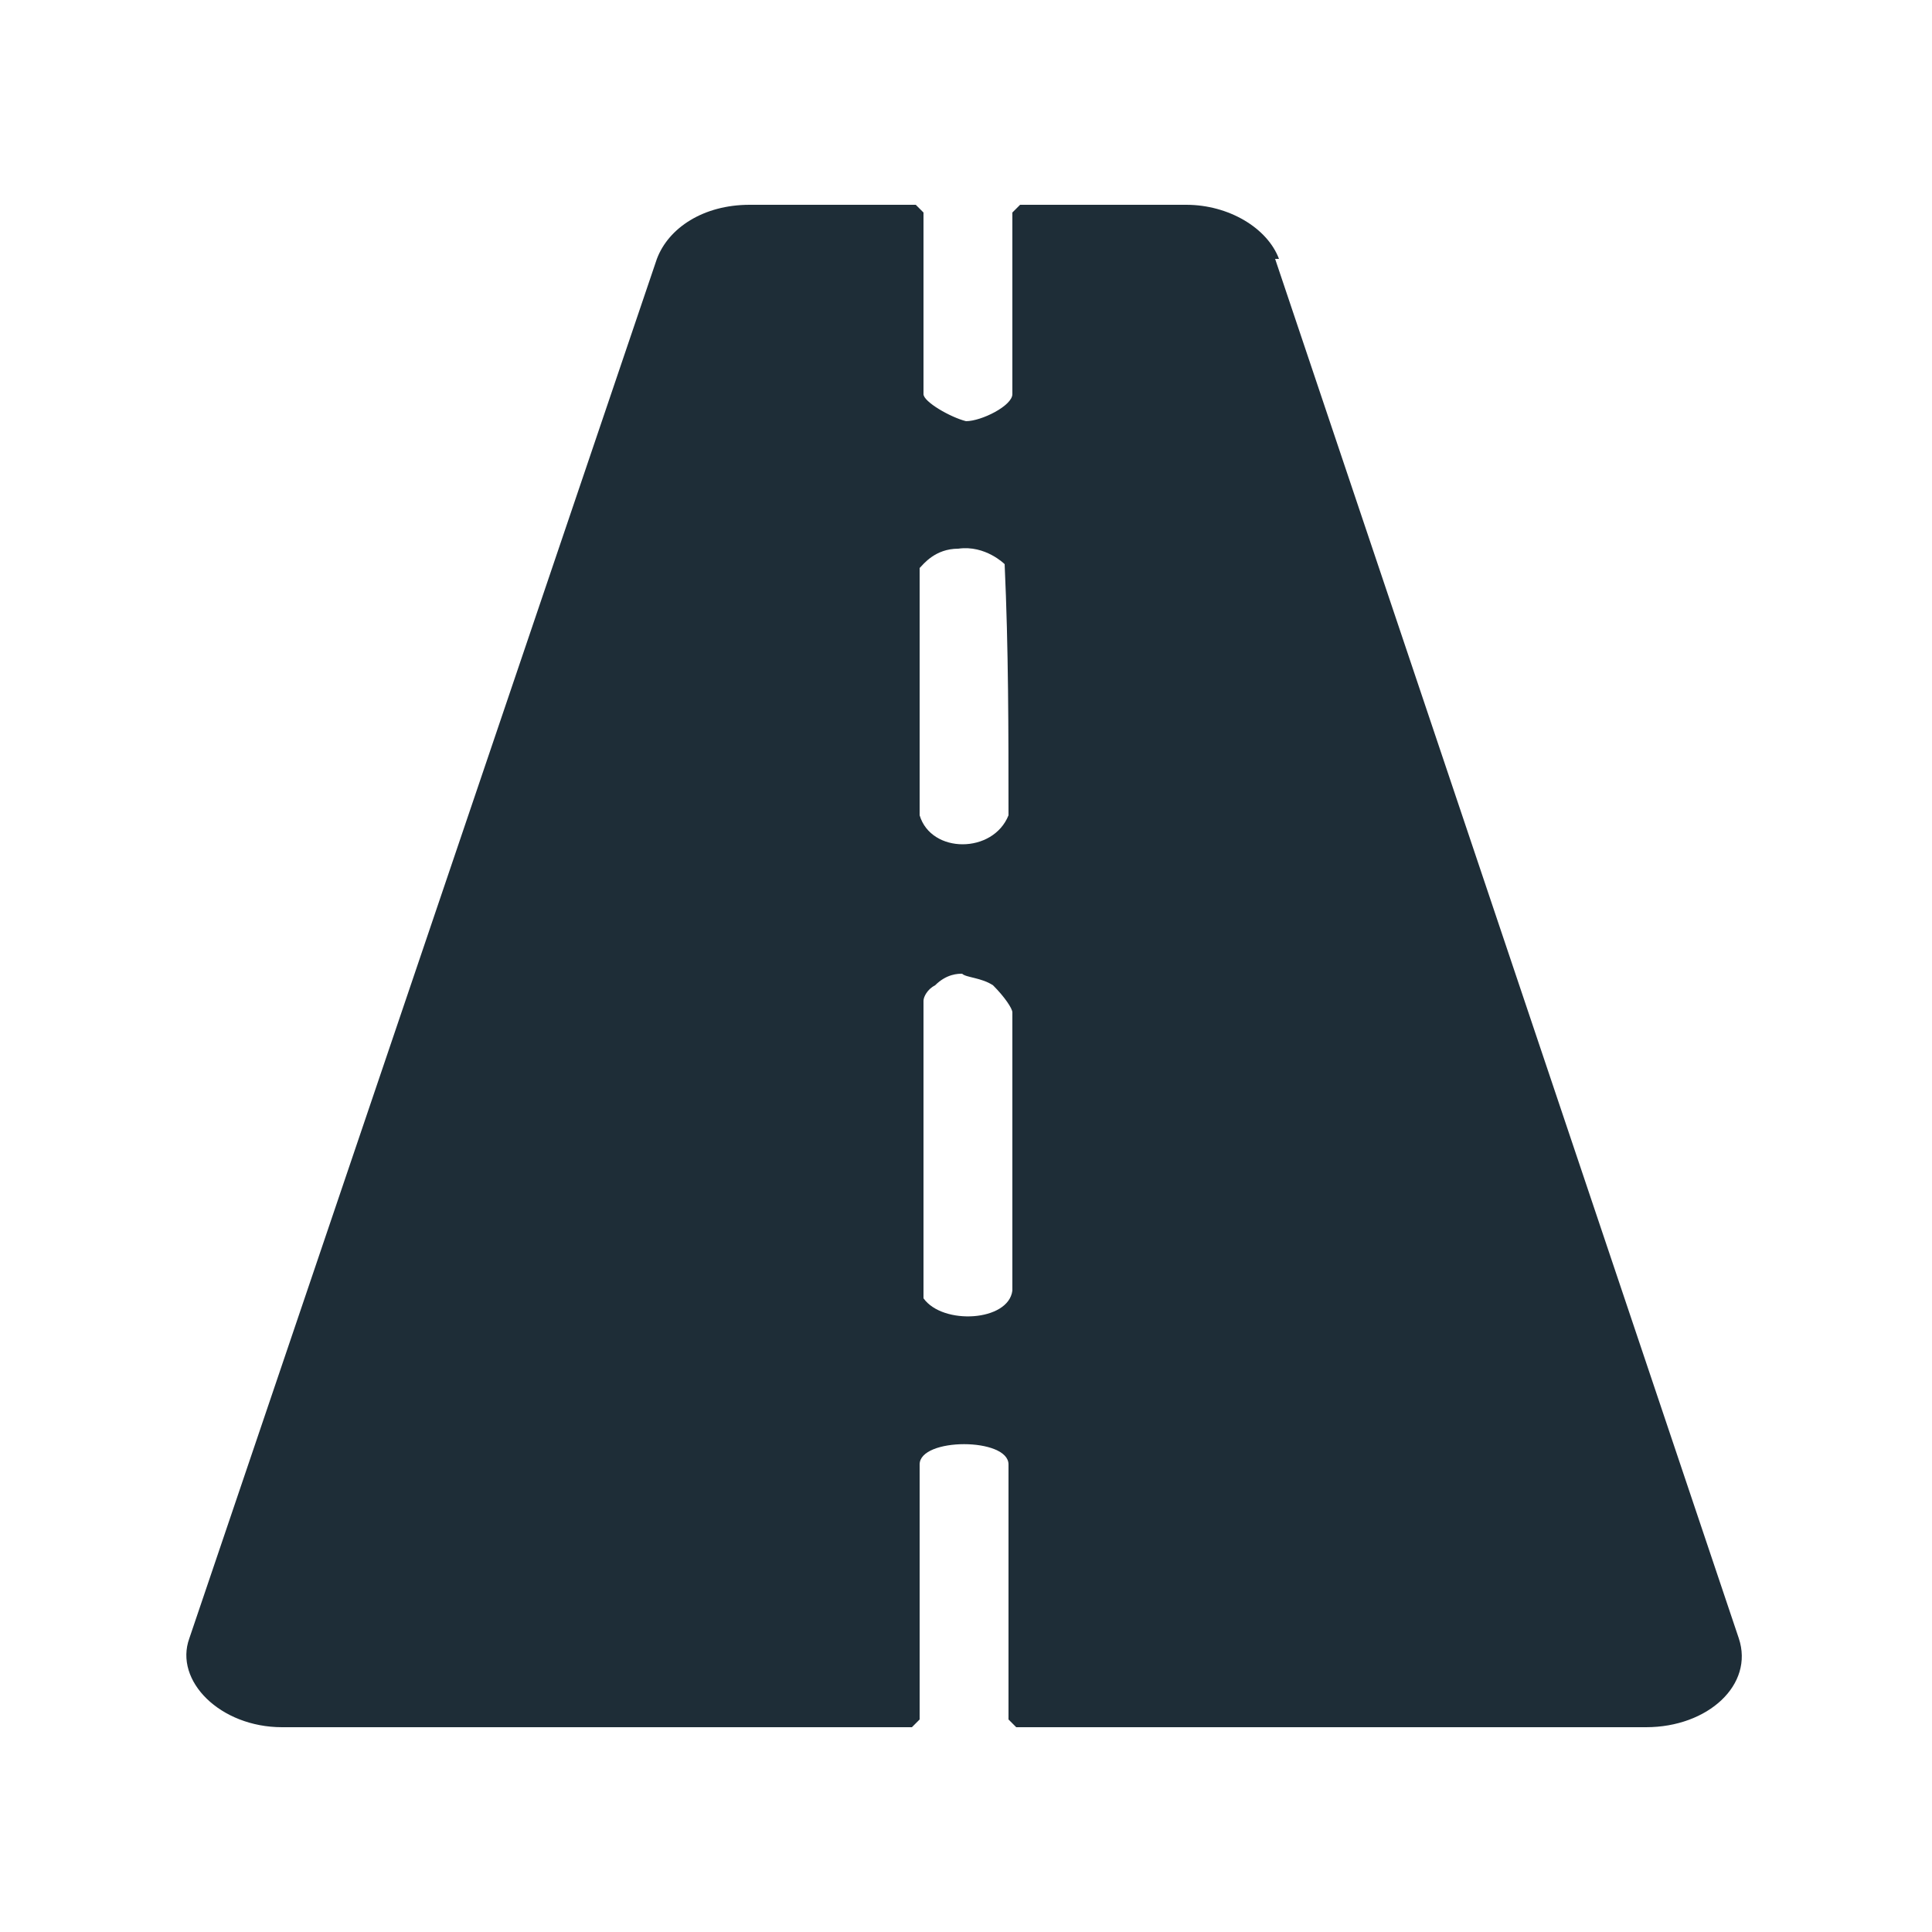 <svg xmlns="http://www.w3.org/2000/svg" xmlns:xlink="http://www.w3.org/1999/xlink" id="Isolation_Mode" x="0px" y="0px" viewBox="0 0 50 50" style="enable-background:new 0 0 50 50;" xml:space="preserve"> <style type="text/css"> .st0{fill:#588FCC;} .st1{fill:#1E2D37;} </style> <path class="st0" d="M-1058.6-112.3"></path> <path class="st0" d="M-1046.6-154.1"></path> <path class="st1" d="M33,6.7l12,35.7c0.4,1.2-0.8,2.3-2.4,2.3H26.3l-0.2-0.2v-6.6c0-0.7-2.3-0.7-2.3,0v6.6l-0.2,0.2H7.3 c-1.6,0-2.8-1.2-2.4-2.3L17,6.7c0.3-0.8,1.2-1.4,2.4-1.4h4.3l0.2,0.2v4.7c0,0.2,0.7,0.6,1.1,0.7c0.4,0,1.2-0.4,1.2-0.7V5.5l0.2-0.2 h4.3c1.1,0,2.1,0.6,2.4,1.4L33,6.7z M24.8,14.2c-0.6,0-0.9,0.4-1,0.5c0,2.1,0,4.3,0,6.4c0.3,1,1.9,1,2.3,0c0-2.2,0-4.3-0.1-6.5 C26,14.6,25.5,14.1,24.8,14.2L24.8,14.2z M24.9,25.2c-0.1,0-0.4,0-0.7,0.3c-0.2,0.1-0.3,0.3-0.3,0.4v7.7c0.5,0.7,2.2,0.6,2.3-0.2 v-7.2c0-0.1-0.2-0.4-0.5-0.7C25.4,25.3,25,25.3,24.9,25.2L24.9,25.2z"></path> </svg>